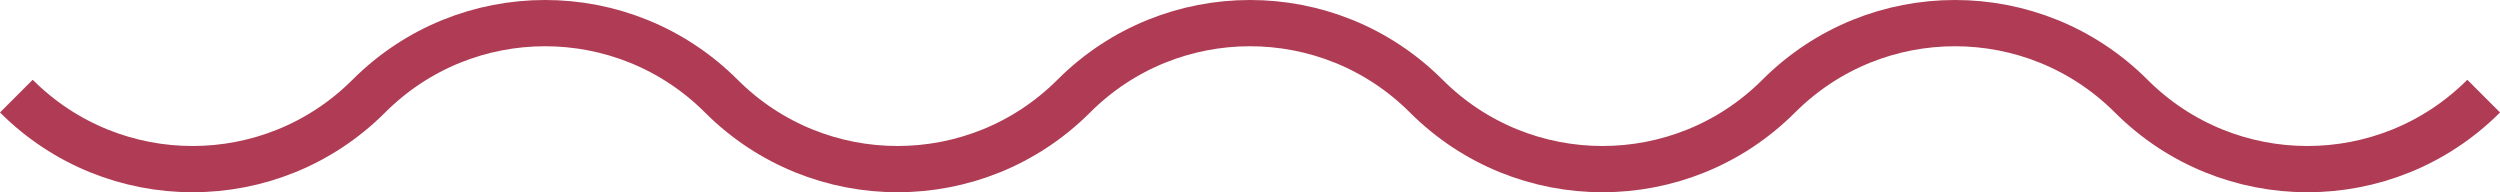 <?xml version="1.0" encoding="UTF-8"?> <!-- Creator: CorelDRAW 2020 (64-Bit) --> <svg xmlns="http://www.w3.org/2000/svg" xmlns:xlink="http://www.w3.org/1999/xlink" xmlns:xodm="http://www.corel.com/coreldraw/odm/2003" xml:space="preserve" width="59.507mm" height="4.576mm" style="shape-rendering:geometricPrecision; text-rendering:geometricPrecision; image-rendering:optimizeQuality; fill-rule:evenodd; clip-rule:evenodd" viewBox="0 0 1589.29 122.21"> <defs> <style type="text/css"> <![CDATA[ .str0 {stroke:#AF3C54;stroke-width:29.4;stroke-miterlimit:22.926} .fil0 {fill:none} ]]> </style> </defs> <g id="Слой_x0020_1">  <path class="fil0 str0" d="M10.39 61.1c61.87,61.88 162.2,61.88 224.08,0 61.87,-61.87 162.19,-61.87 224.07,0 61.87,61.88 162.19,61.88 224.07,0 61.88,-61.87 162.2,-61.87 224.08,0 61.87,61.88 162.19,61.88 224.08,0 61.87,-61.87 162.19,-61.87 224.07,0 61.87,61.88 162.19,61.88 224.07,0"></path> </g> </svg> 